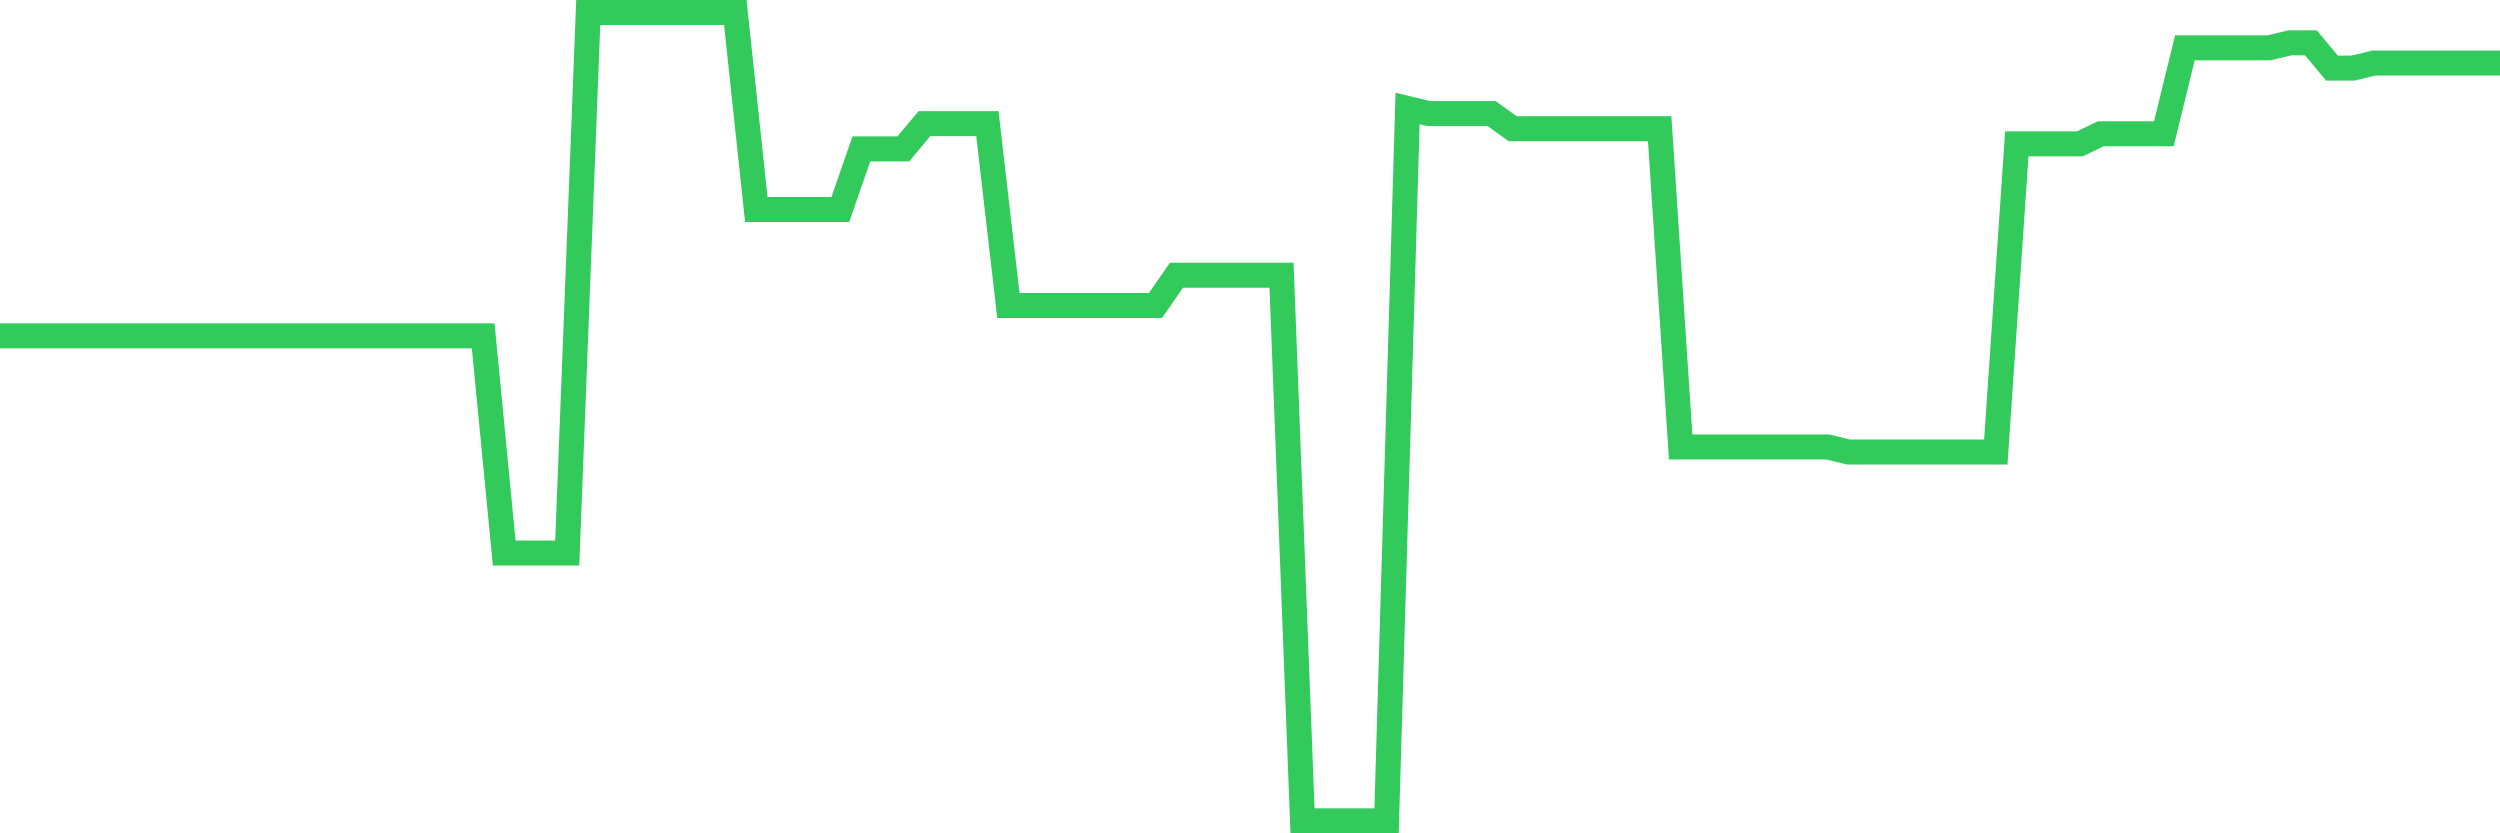 <svg
  xmlns="http://www.w3.org/2000/svg"
  xmlns:xlink="http://www.w3.org/1999/xlink"
  width="120"
  height="40"
  viewBox="0 0 120 40"
  preserveAspectRatio="none"
>
  <polyline
    points="0,16.12 1.008,16.12 2.017,16.12 3.025,16.12 4.034,16.12 5.042,16.12 6.05,16.12 7.059,16.12 8.067,16.12 9.076,16.12 10.084,16.12 11.092,16.12 12.101,16.12 13.109,16.12 14.118,16.12 15.126,16.12 16.134,16.12 17.143,16.12 18.151,16.12 19.16,16.12 20.168,16.12 21.176,16.12 22.185,16.12 23.193,16.12 24.202,26.547 25.21,26.547 26.218,26.547 27.227,26.547 28.235,0.6 29.244,0.6 30.252,0.6 31.261,0.6 32.269,0.6 33.277,0.6 34.286,0.6 35.294,0.6 36.303,10.057 37.311,10.057 38.319,10.057 39.328,10.057 40.336,10.057 41.345,7.147 42.353,7.147 43.361,7.147 44.37,5.935 45.378,5.935 46.387,5.935 47.395,5.935 48.403,14.665 49.412,14.665 50.42,14.665 51.429,14.665 52.437,14.665 53.445,14.665 54.454,14.665 55.462,14.665 56.471,13.21 57.479,13.21 58.487,13.21 59.496,13.21 60.504,13.21 61.513,13.21 62.521,39.4 63.529,39.4 64.538,39.4 65.546,39.4 66.555,39.4 67.563,5.207 68.571,5.45 69.58,5.45 70.588,5.45 71.597,5.45 72.605,6.178 73.613,6.178 74.622,6.178 75.63,6.178 76.639,6.178 77.647,6.178 78.655,6.178 79.664,6.178 80.672,21.455 81.681,21.455 82.689,21.455 83.697,21.455 84.706,21.455 85.714,21.455 86.723,21.455 87.731,21.455 88.739,21.698 89.748,21.698 90.756,21.698 91.765,21.698 92.773,21.698 93.782,21.698 94.79,21.698 95.798,21.698 96.807,6.905 97.815,6.905 98.824,6.905 99.832,6.905 100.84,6.42 101.849,6.42 102.857,6.42 103.866,6.42 104.874,2.297 105.882,2.297 106.891,2.297 107.899,2.297 108.908,2.297 109.916,2.055 110.924,2.055 111.933,3.268 112.941,3.268 113.95,3.025 114.958,3.025 115.966,3.025 116.975,3.025 117.983,3.025 118.992,3.025 120,3.025"
    fill="none"
    stroke="#32ca5b"
    stroke-width="1.2"
  >
  </polyline>
</svg>